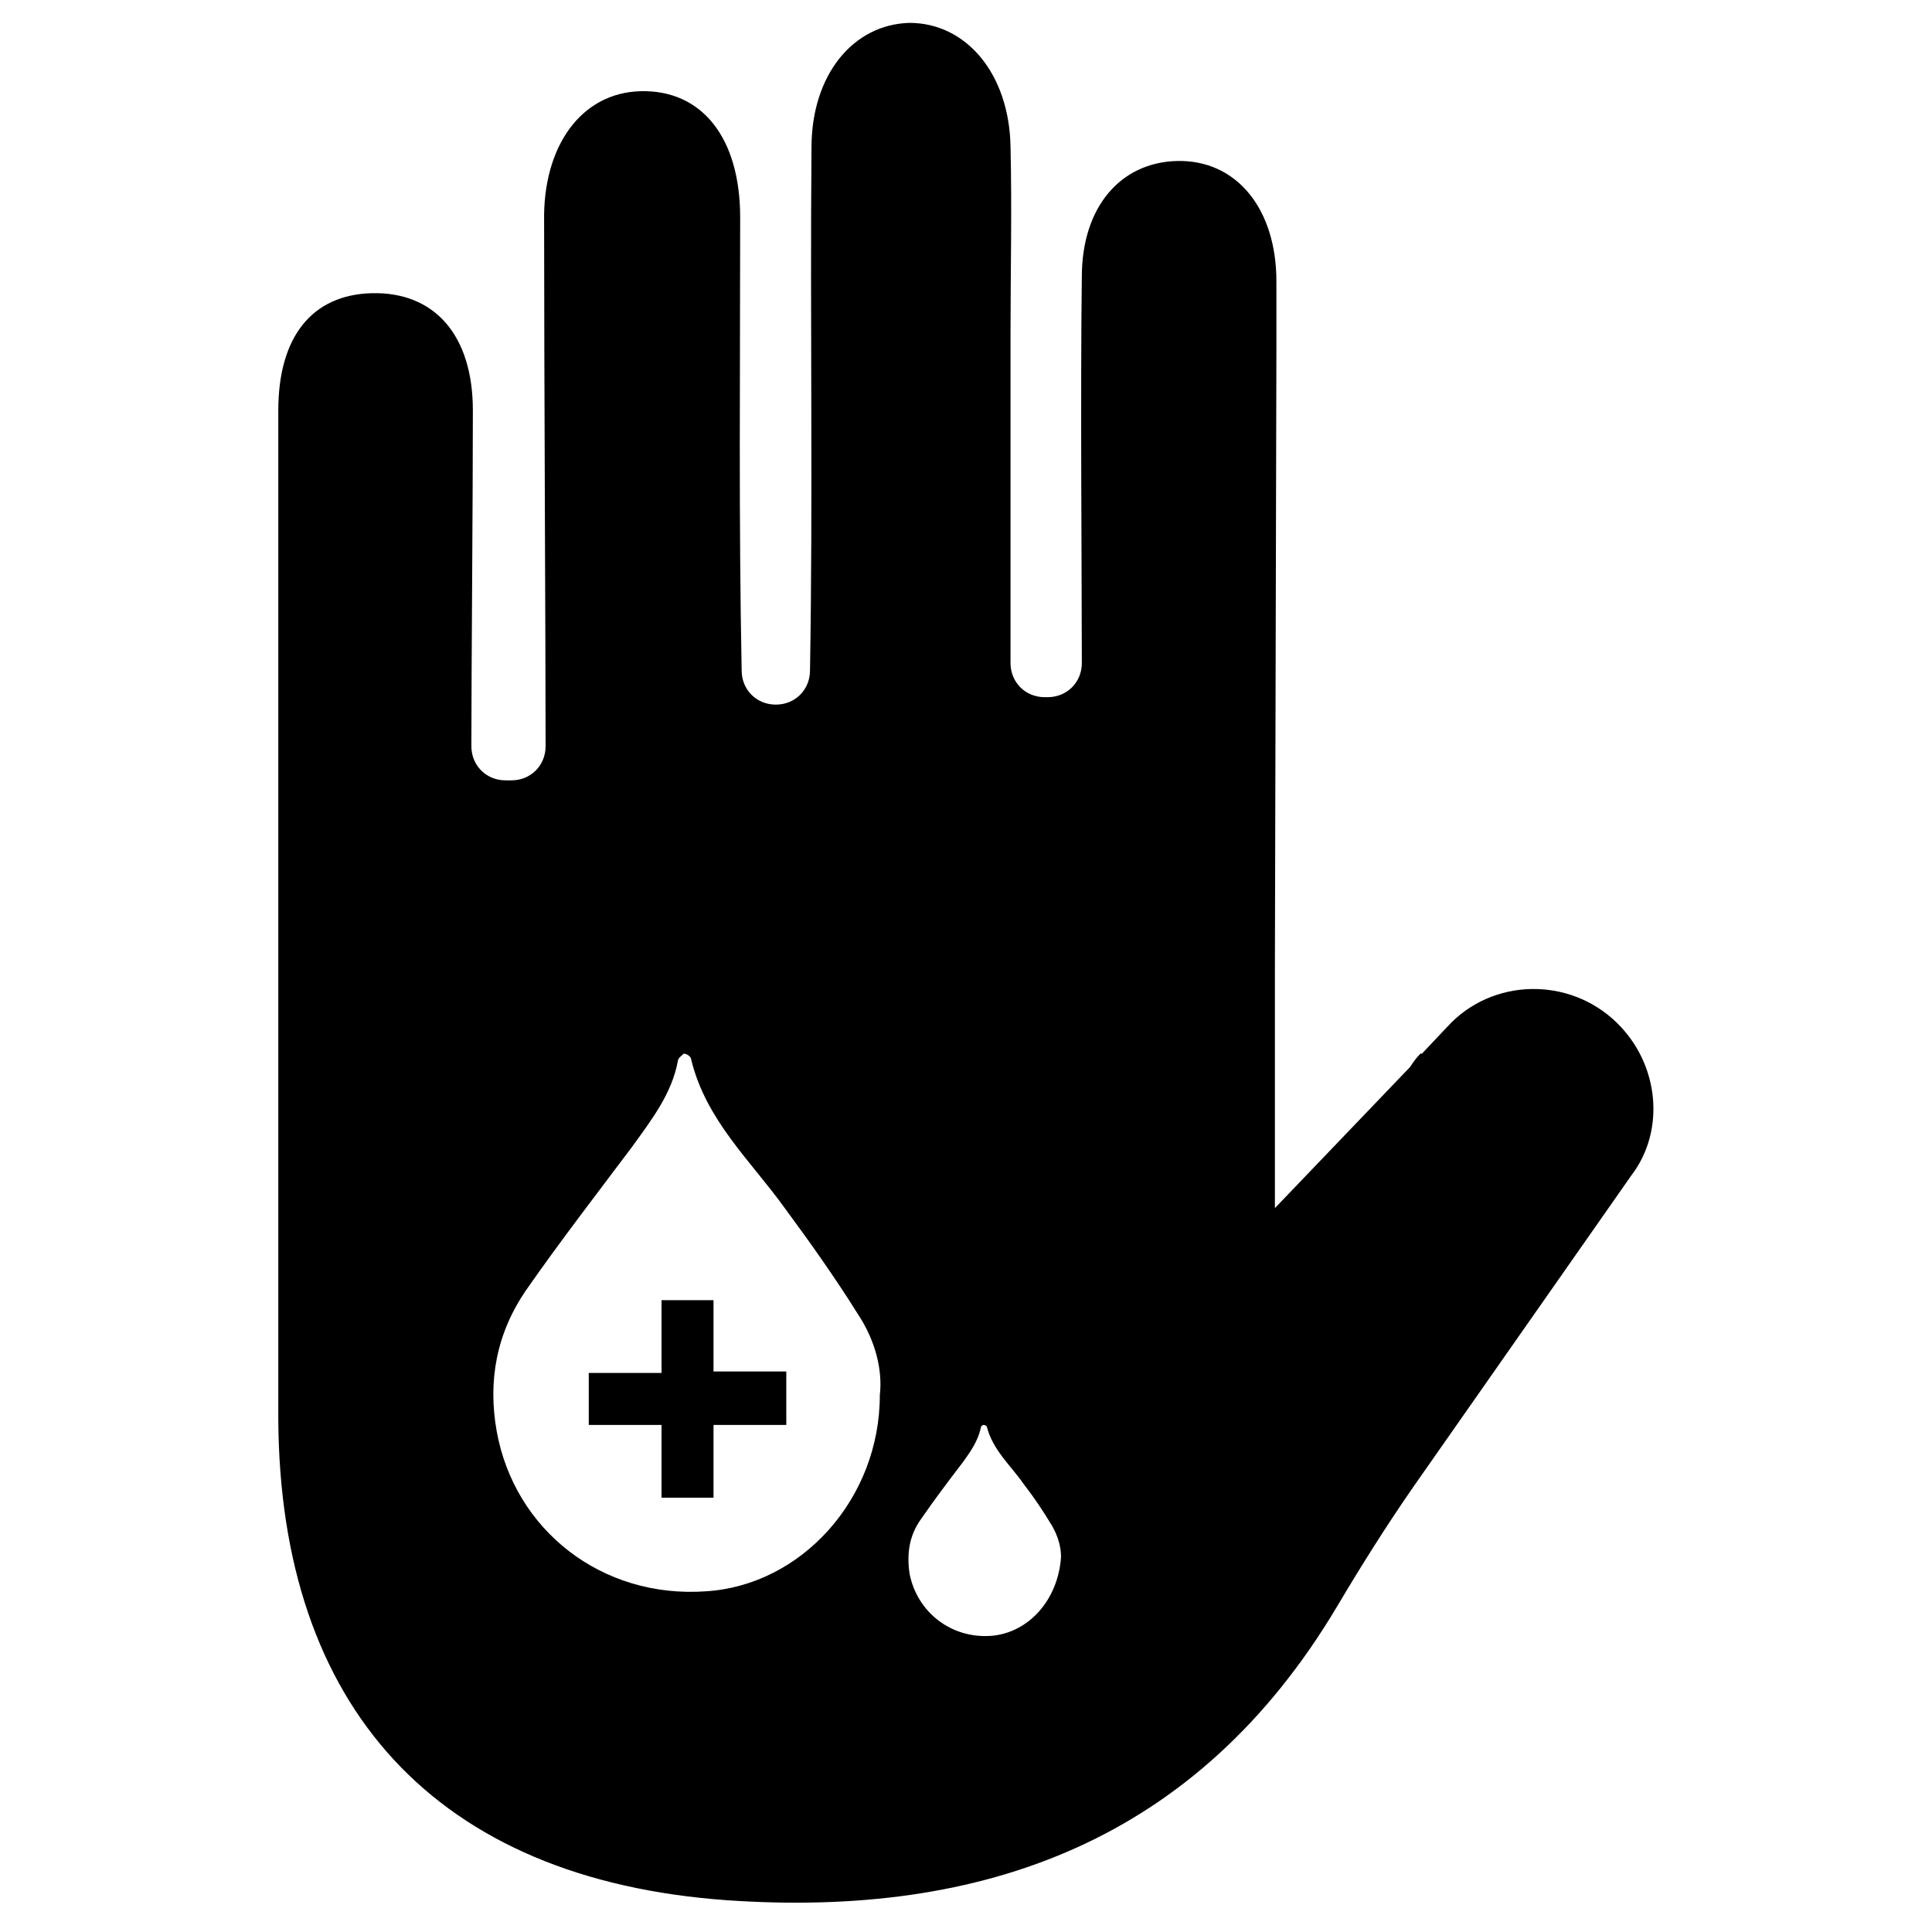 <?xml version="1.0" encoding="UTF-8"?>
<!-- Uploaded to: ICON Repo, www.iconrepo.com, Generator: ICON Repo Mixer Tools -->
<svg fill="#000000" width="800px" height="800px" version="1.1" viewBox="144 144 512 512" xmlns="http://www.w3.org/2000/svg">
 <g>
  <path d="m333.09 488.56h-13.777v19.285h-19.285v13.777h19.285v19.285h13.777v-19.285h19.285v-14.168h-19.285z"/>
  <path d="m572.39 414.96c-12.594-12.203-33.062-11.809-44.871 1.18l-6.691 7.086h-0.395c-1.18 1.18-1.969 2.363-2.754 3.543l-35.816 37.391v-16.137-26.766-21.254l0.395-162.56v-18.895c0-19.285-10.629-32.273-26.371-31.883-14.957 0.395-25.191 12.203-25.191 30.699-0.395 29.125 0 81.477 0 102.34 0 5.117-3.938 9.055-9.055 9.055h-0.789c-5.117 0-9.055-3.938-9.055-9.055v-12.594-24.797-49.199c0-16.926 0.395-33.457 0-50.383-0.395-19.285-11.809-32.668-26.766-32.668-14.957 0.395-25.977 13.777-25.977 33.062-0.395 46.051 0.395 92.496-0.395 138.55 0 5.117-3.938 9.055-9.055 9.055s-9.055-3.938-9.055-9.055c-0.789-39.754-0.395-79.902-0.395-120.05 0-21.254-10.234-33.852-26.371-33.457-15.742 0.395-25.977 14.562-25.586 34.637 0 39.754 0.395 113.36 0.395 138.94 0 5.117-3.938 9.055-9.055 9.055h-1.562c-5.117 0-9.055-3.938-9.055-9.055 0-19.285 0.395-64.551 0.395-88.953 0-20.074-10.234-31.488-26.766-31.094-15.742 0.395-24.797 11.414-24.797 31.094v211.76 55.496c0.395 76.359 41.723 122.02 118.87 127.53 68.094 4.723 124.77-15.742 161.77-77.934 6.297-10.629 12.988-21.254 20.074-31.488l57.859-82.656c9.055-11.805 7.481-29.516-3.934-40.535zm-195.23 98.793c0 27.551-20.859 50.383-46.051 51.957-27.551 1.969-50.773-16.137-55.496-42.508-2.363-13.383 0-25.977 7.871-37.391 9.055-12.988 18.5-25.191 27.945-37.785 5.117-7.086 10.629-14.168 12.203-22.828 0-0.789 1.18-1.574 1.574-1.969 0.789 0 1.969 0.789 1.969 1.574 3.938 16.137 15.742 26.766 24.797 39.359 6.691 9.055 13.383 18.5 19.285 27.945 4.723 7.082 6.691 14.953 5.902 21.645zm29.523 63.762c-10.629 0.789-19.68-6.297-21.648-16.531-0.789-5.512 0-10.234 3.148-14.562 3.543-5.117 7.086-9.84 11.02-14.957 1.969-2.754 3.938-5.512 4.723-9.055 0-0.395 0.395-0.789 0.789-0.789 0.395 0 0.789 0.395 0.789 0.395 1.574 6.297 6.297 10.234 9.84 15.352 2.754 3.543 5.117 7.086 7.477 11.02 1.574 2.754 2.363 5.512 2.363 8.266-0.789 11.418-8.66 20.078-18.5 20.863z"/>
 </g>
</svg>